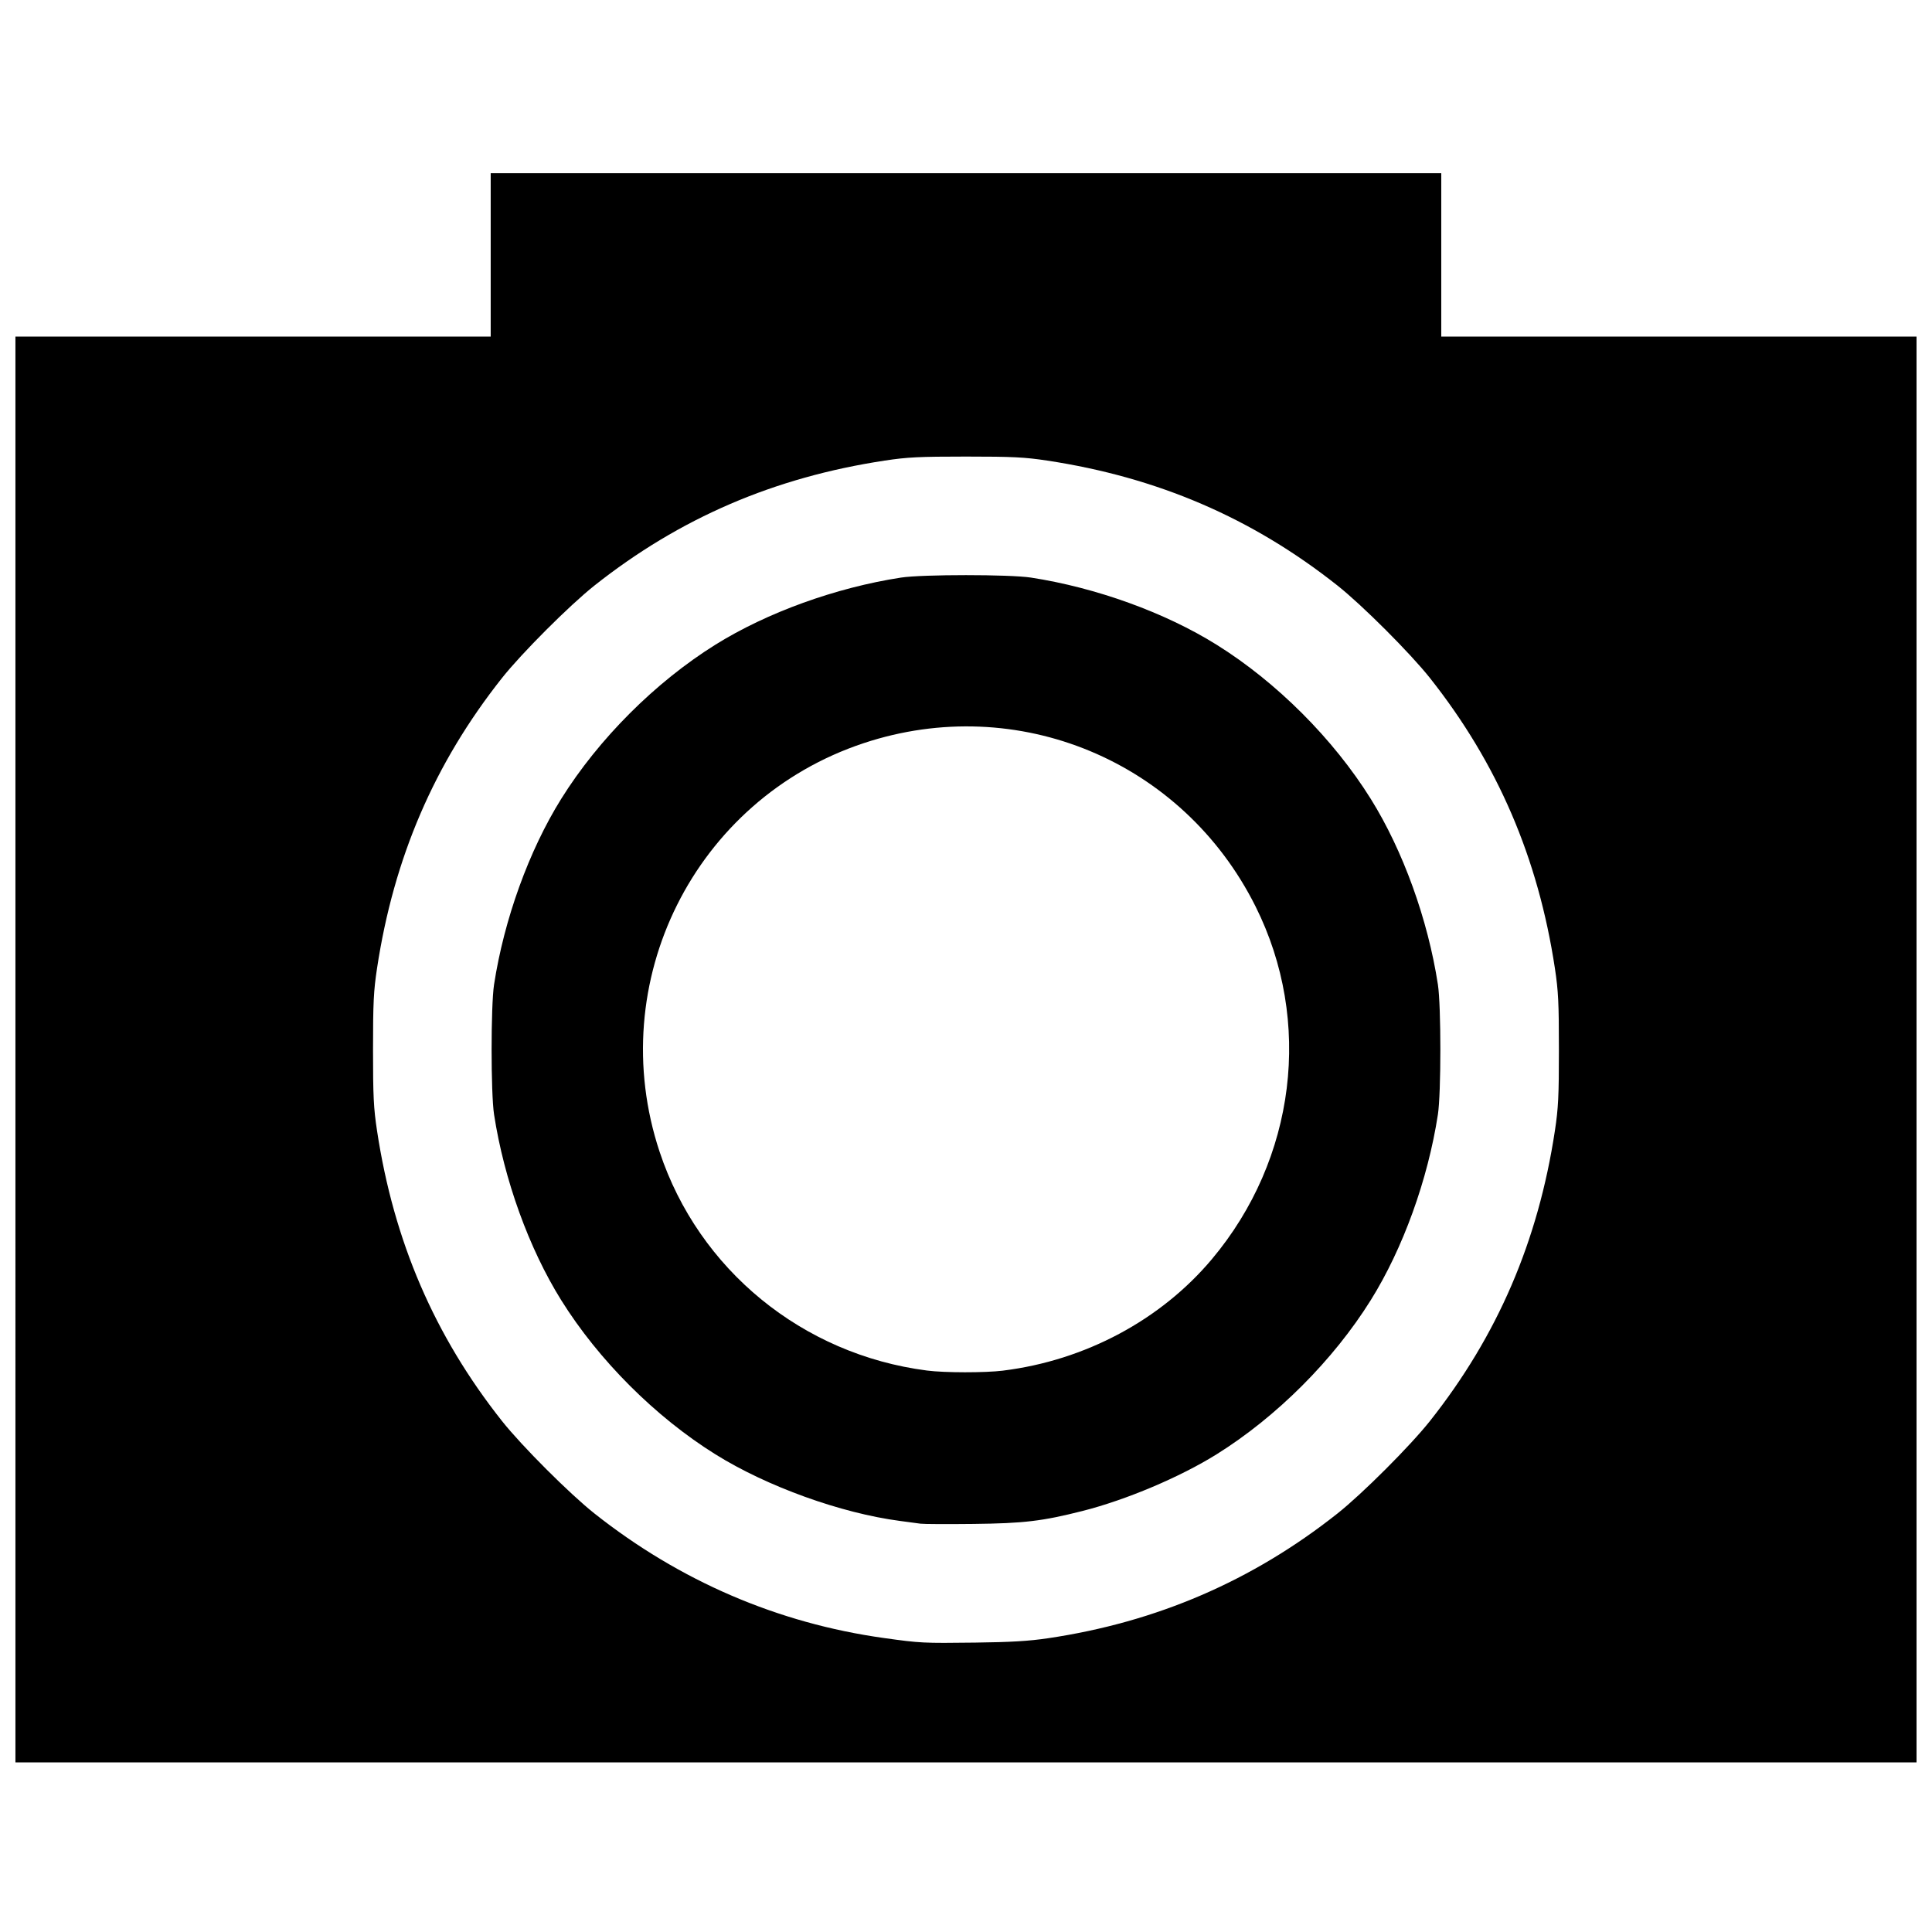 <?xml version="1.0" encoding="UTF-8"?>
<!-- Uploaded to: SVG Repo, www.svgrepo.com, Generator: SVG Repo Mixer Tools -->
<svg width="800px" height="800px" version="1.1" viewBox="144 144 512 512" xmlns="http://www.w3.org/2000/svg">
 <defs>
  <clipPath id="a">
   <path d="m148.09 189h503.81v423h-503.81z"/>
  </clipPath>
 </defs>
 <g clip-path="url(#a)">
  <path d="m148.09 422.13v-188.93h125.95v-43.297h251.91v43.297h125.95v377.86h-503.81zm273.66 156.02c28.781-4.269 54.148-15.203 76.691-33.055 6.57-5.203 19.305-17.938 24.512-24.512 17.902-22.605 28.672-47.629 33.113-76.938 0.906-5.965 1.062-9.141 1.062-21.512 0-12.371-0.156-15.547-1.062-21.512-4.441-29.309-15.215-54.332-33.113-76.938-5.203-6.57-17.938-19.305-24.512-24.512-22.605-17.902-47.629-28.672-76.938-33.113-5.965-0.902-9.141-1.062-21.512-1.062s-15.547 0.156-21.512 1.062c-29.309 4.441-54.332 15.215-76.938 33.113-6.57 5.203-19.305 17.938-24.512 24.512-17.902 22.605-28.672 47.629-33.113 76.938-0.906 5.965-1.062 9.141-1.062 21.512 0 12.371 0.156 15.547 1.062 21.512 4.441 29.309 15.215 54.332 33.113 76.938 5.203 6.57 17.938 19.305 24.512 24.512 22.582 17.883 48.59 29.074 76.691 32.996 9.676 1.352 10.363 1.387 24.219 1.215 9.426-0.117 14.227-0.402 19.297-1.156zm-33.812-30.359c-0.812-0.113-3.246-0.438-5.41-0.723-15.715-2.07-35.258-9.121-48.953-17.664-15.891-9.914-30.934-24.957-40.852-40.852-8.539-13.684-15.129-31.91-17.793-49.199-0.867-5.641-0.867-28.801 0-34.441 2.664-17.289 9.254-35.516 17.793-49.199 9.914-15.891 24.957-30.934 40.852-40.852 13.684-8.539 31.91-15.129 49.199-17.793 5.641-0.867 28.801-0.867 34.441 0 17.289 2.664 35.516 9.254 49.199 17.793 15.891 9.914 30.934 24.957 40.852 40.852 8.539 13.684 15.129 31.91 17.793 49.199 0.867 5.641 0.867 28.801 0 34.441-2.664 17.289-9.254 35.516-17.793 49.199-9.914 15.891-24.949 30.926-40.852 40.852-9.703 6.055-23.977 12.09-35.535 15.02-10.672 2.703-15.562 3.285-28.918 3.434-6.898 0.078-13.211 0.047-14.023-0.066zm21.906-40.566c21.727-2.699 41.789-13.414 55.328-29.543 22.246-26.508 26.766-63.074 11.555-93.48-19.289-38.559-63.062-56.793-103.84-43.258-44.82 14.875-69.012 63.32-54.082 108.3 10.367 31.234 37.848 53.715 70.859 57.965 4.691 0.605 15.395 0.613 20.184 0.02z"/>
 </g>
</svg>